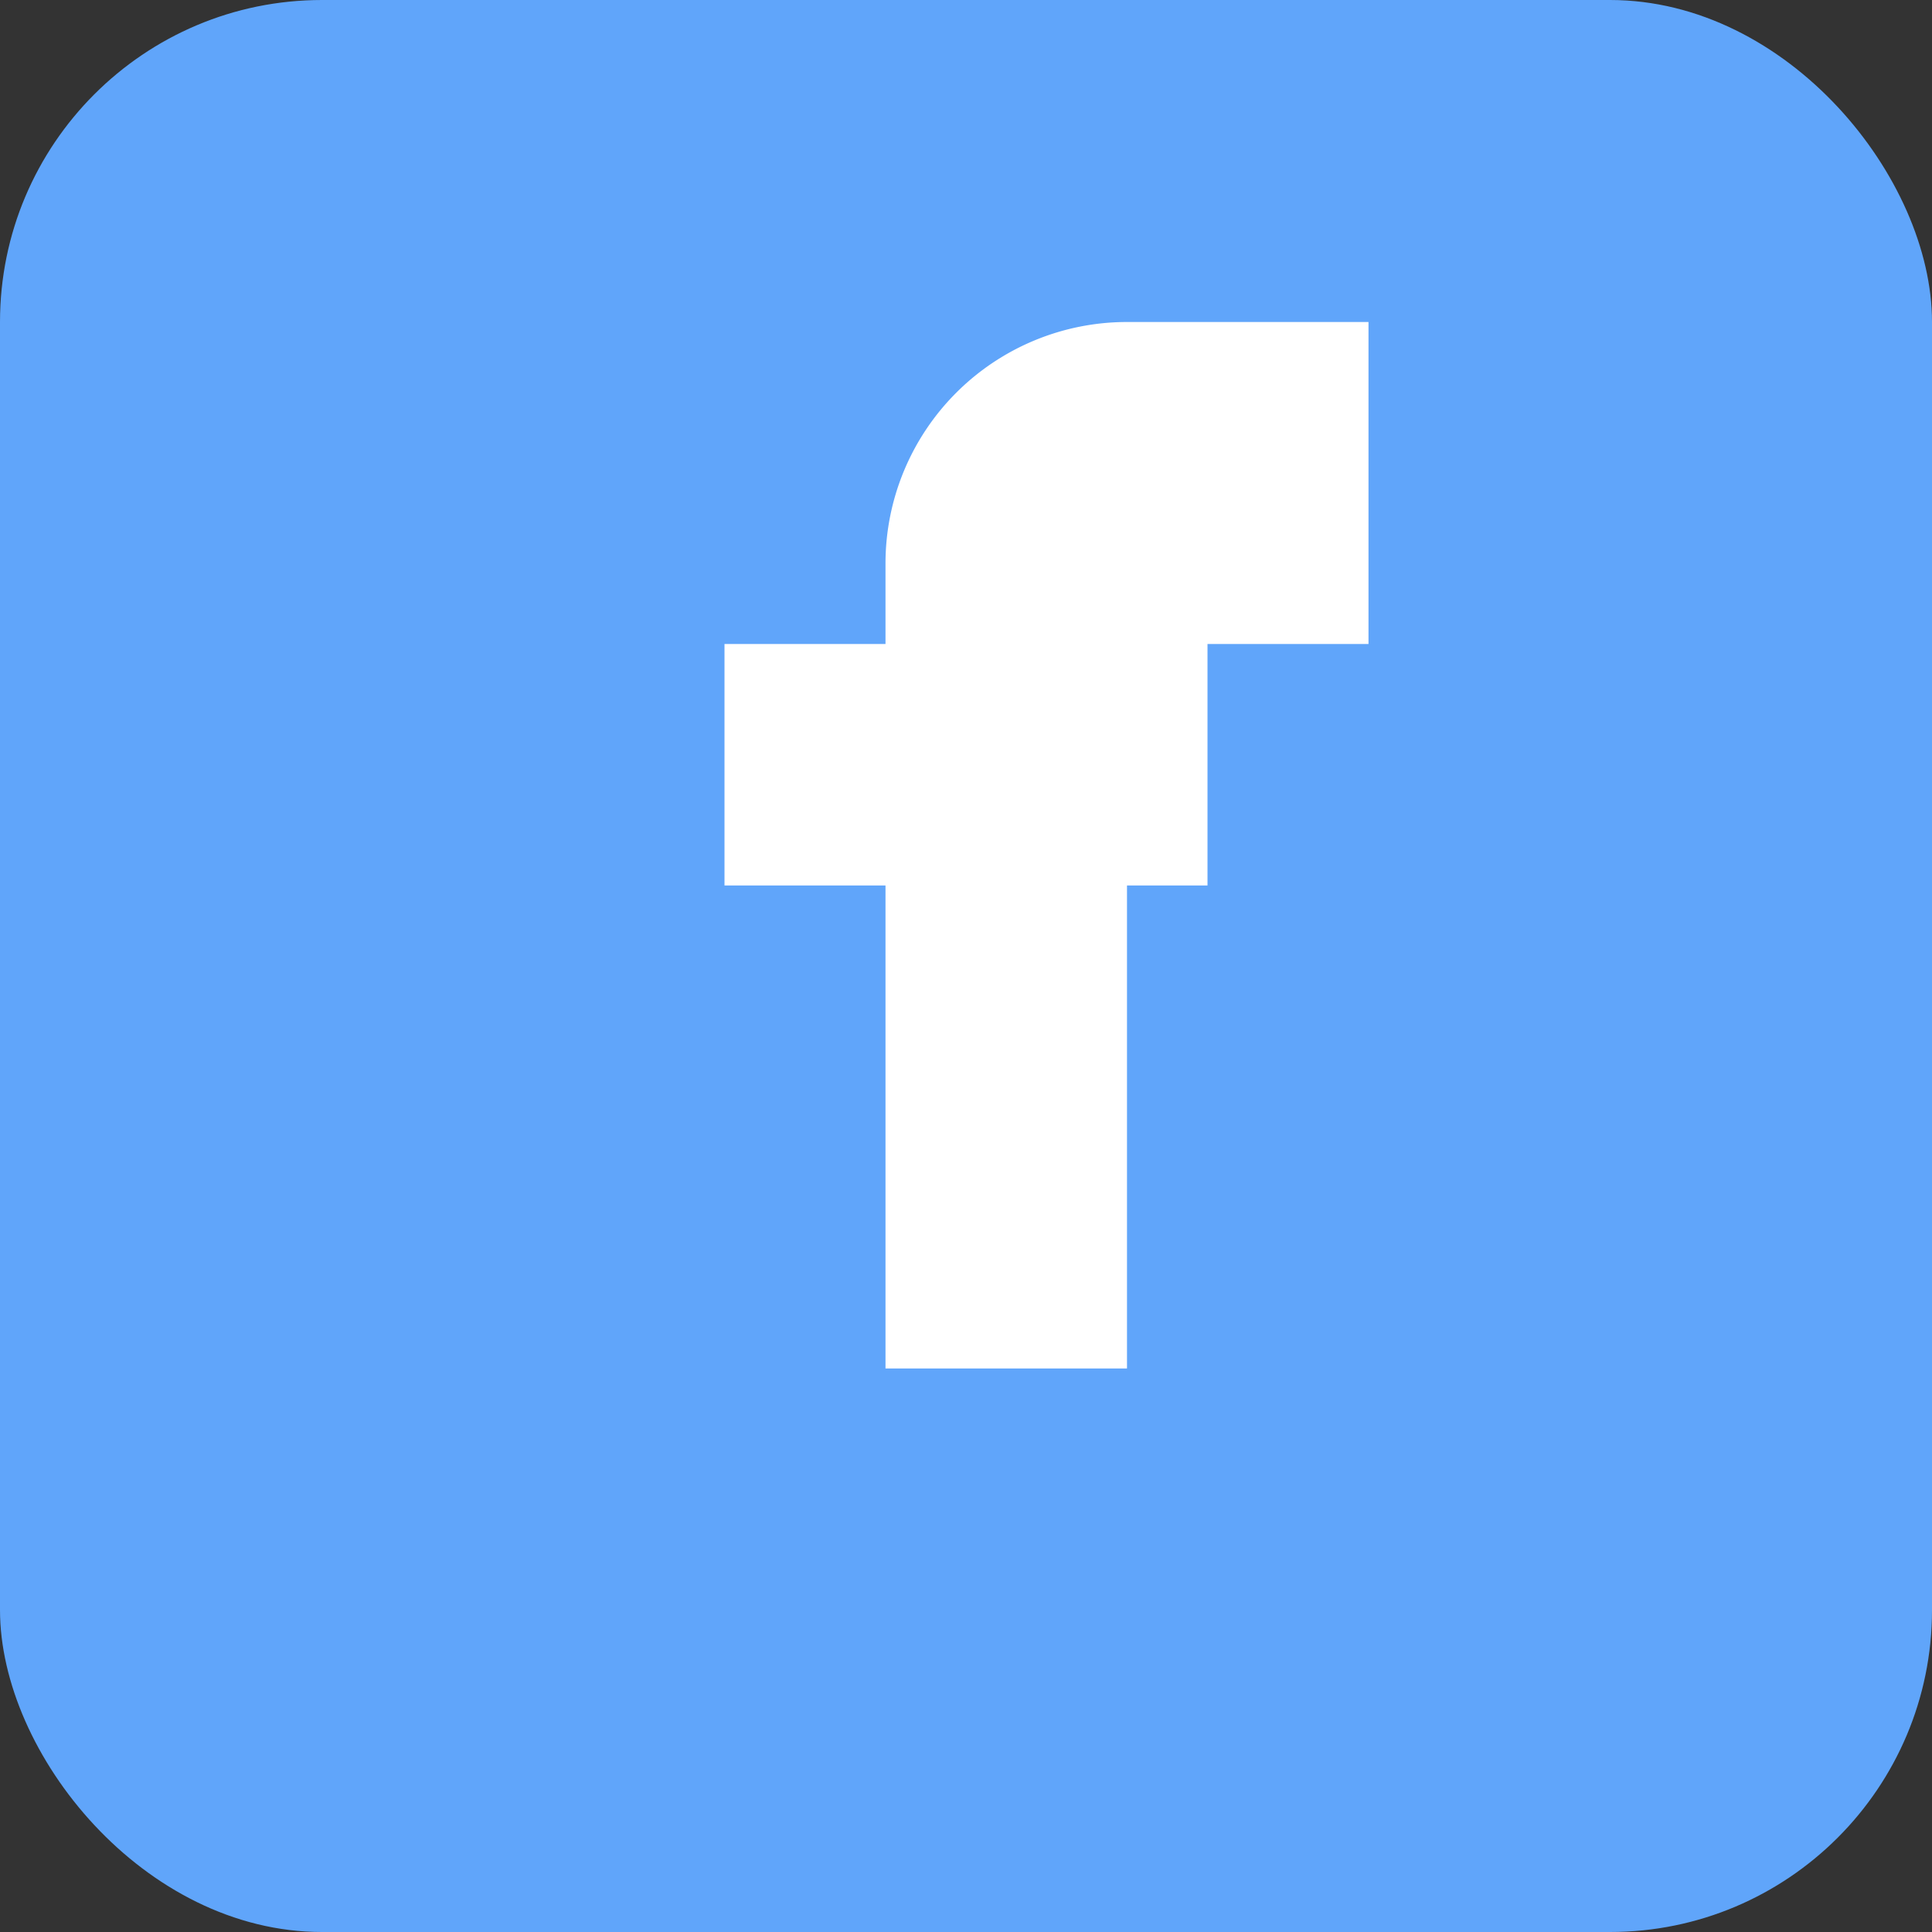 <svg xmlns="http://www.w3.org/2000/svg" viewBox="0 0 24 24"><rect x="0" y="0" width="24" height="24" fill="#333333" stroke="none"/><rect x="0" y="0" width="24" height="24" rx="4" fill="#60a5fa"/><path d="M15 8h2V4h-3a3 3 0 00-3 3v1H9v3h2v6h3v-6h2.1L17 11h-2V8z" fill="white"/></svg>